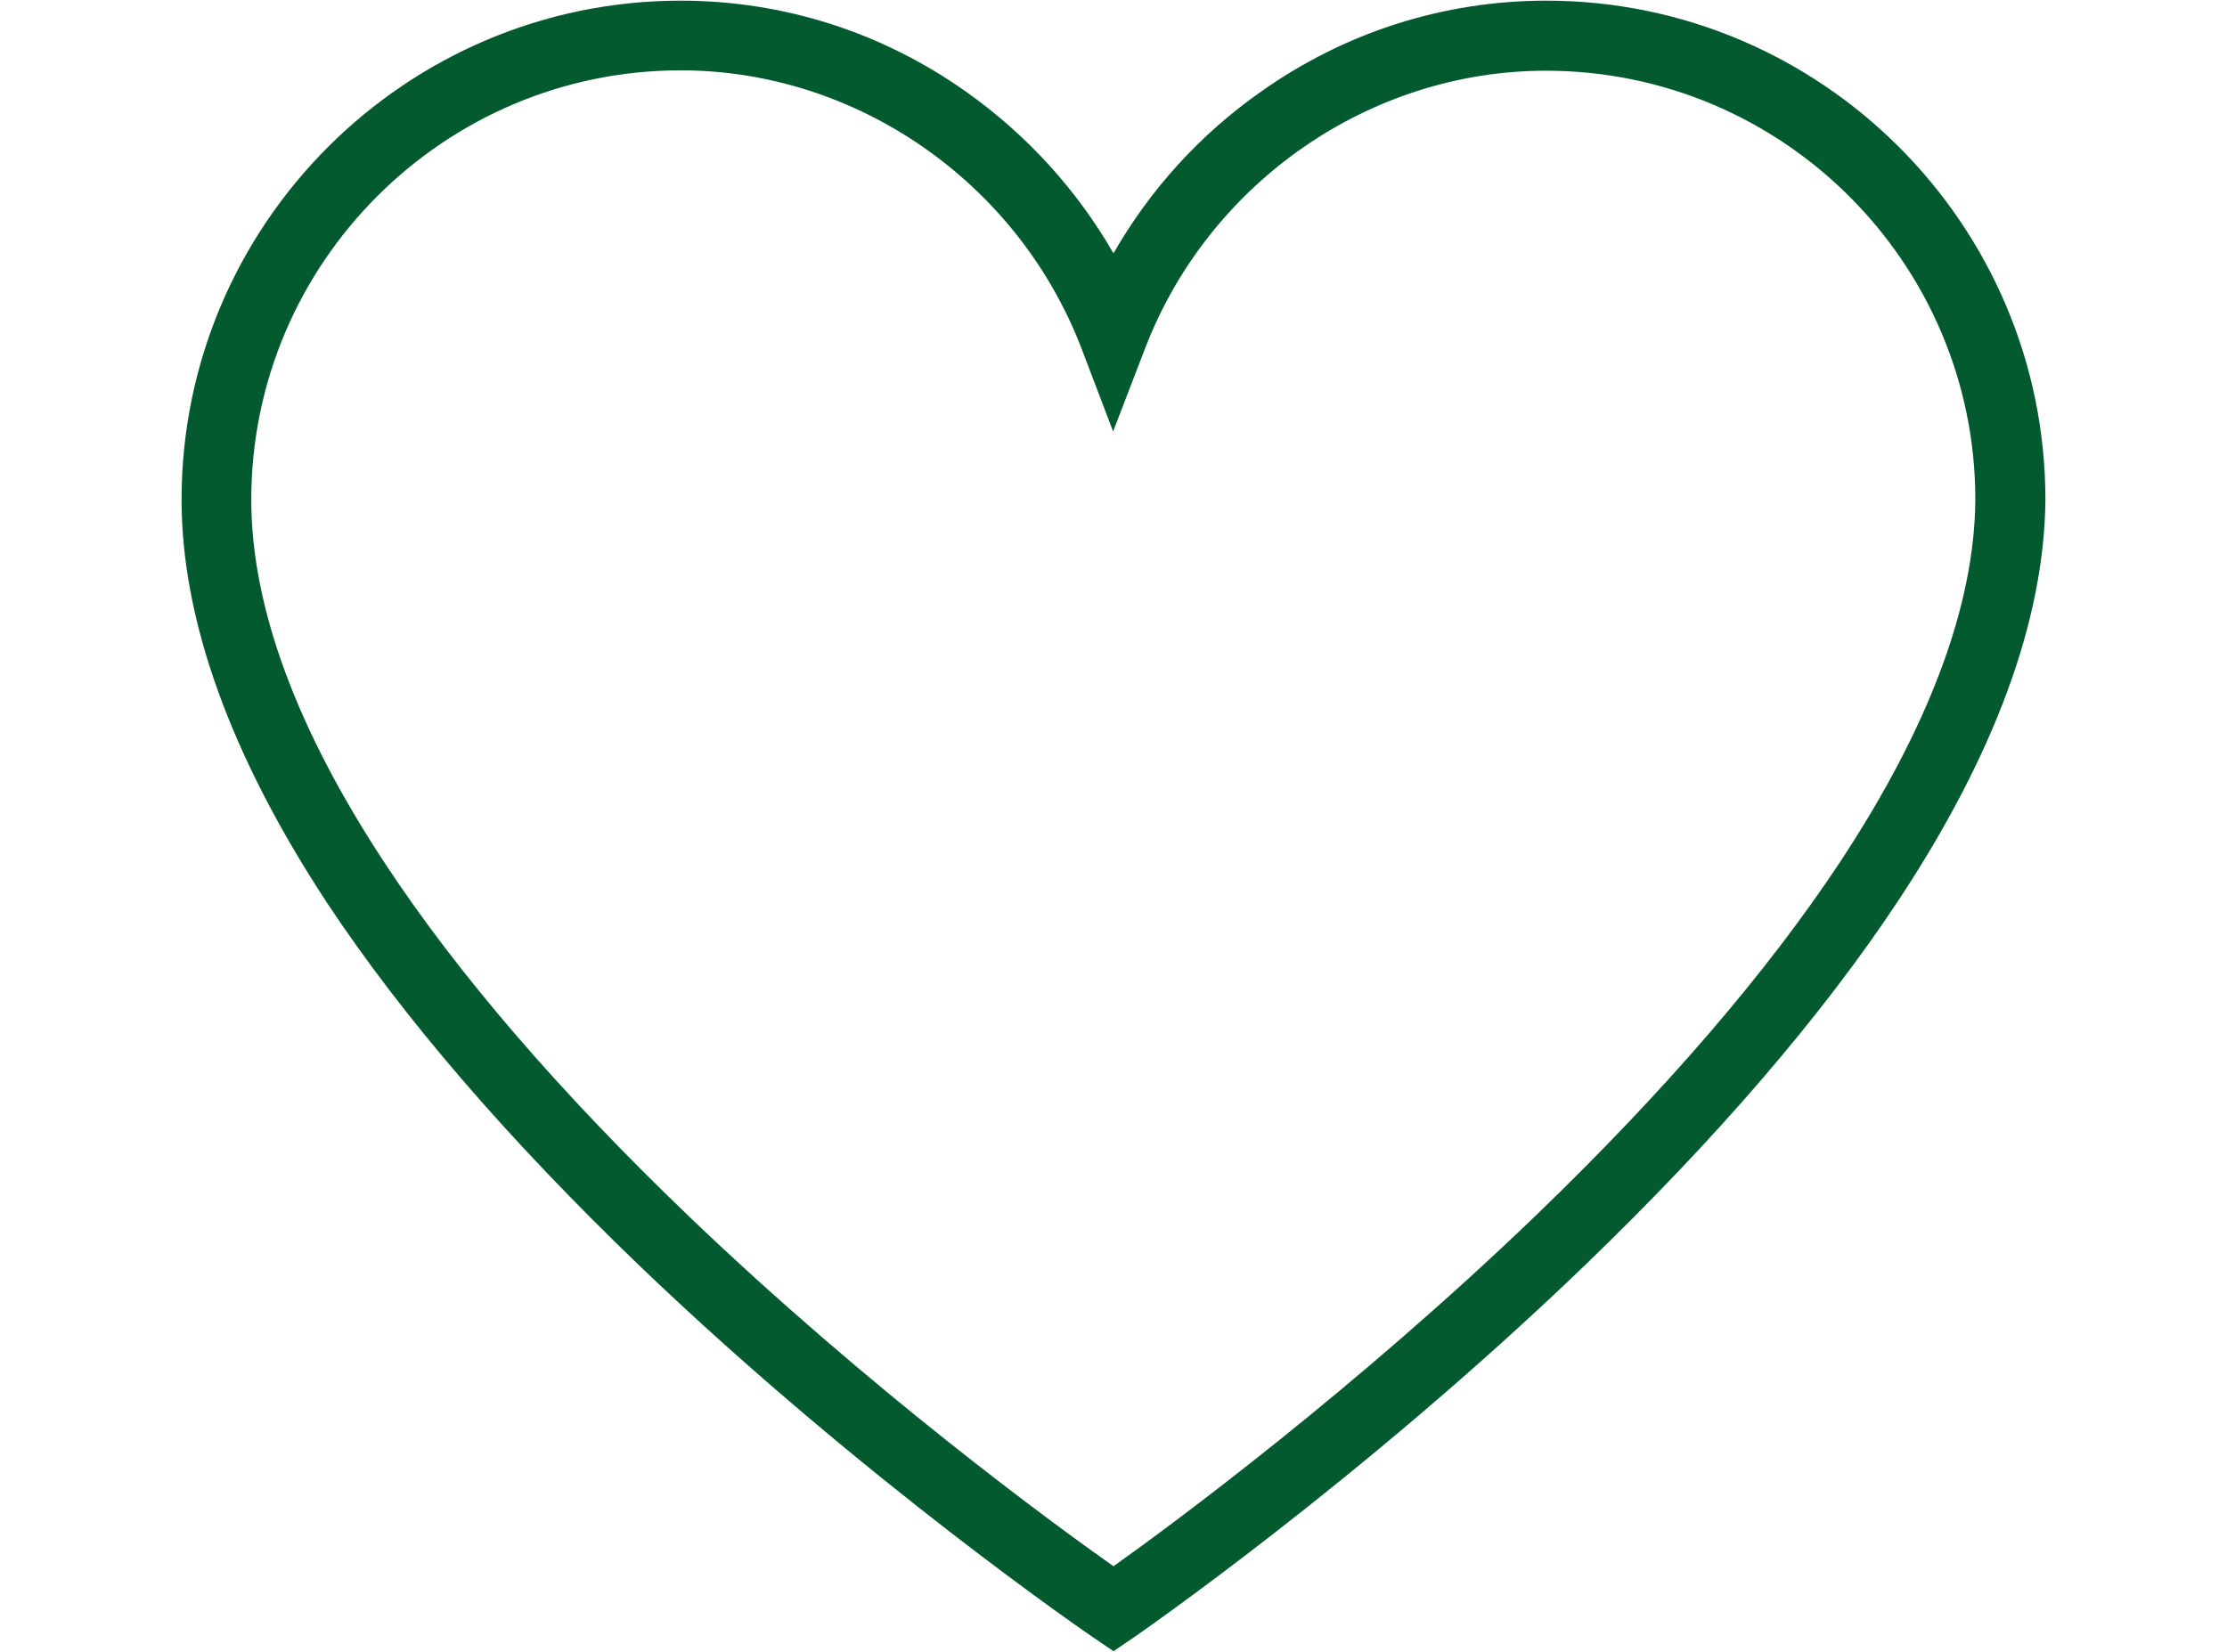 <svg version="1.0" preserveAspectRatio="xMidYMid meet" height="460" viewBox="0 0 464.88 345" zoomAndPan="magnify" width="620" xmlns:xlink="http://www.w3.org/1999/xlink" xmlns="http://www.w3.org/2000/svg"><defs><clipPath id="3062307668"><path clip-rule="nonzero" d="M 37.852 0.043 L 427 0.043 L 427 344.953 L 37.852 344.953 Z M 37.852 0.043"></path></clipPath></defs><g clip-path="url(#3062307668)"><path fill-rule="nonzero" fill-opacity="1" d="M 232.438 344.863 L 228.312 342.062 C 227.844 341.75 180.441 309.371 133.742 264.617 C 106.188 238.152 84.16 212.625 68.285 188.652 C 48.125 157.984 37.852 129.574 37.852 104.355 C 37.852 46.914 84.629 0.137 142.07 0.137 C 163.398 0.137 184.023 6.672 201.613 19.125 C 214.379 28.156 224.809 39.676 232.438 52.906 C 240.062 39.598 250.492 28.078 263.258 19.125 C 280.848 6.672 301.477 0.137 322.801 0.137 C 380.246 0.137 427.023 46.914 427.023 104.355 L 427.023 104.434 C 426.789 129.496 416.438 157.672 396.199 188.262 C 380.32 212.234 358.371 237.766 330.82 264.305 C 284.195 309.215 237.027 341.75 236.562 342.062 Z M 142.07 14.691 C 92.645 14.691 52.406 54.93 52.406 104.355 C 52.406 126.695 61.824 152.301 80.426 180.477 C 95.602 203.516 116.93 228.27 143.703 253.953 C 181.609 290.301 220.062 318.402 232.438 327.117 C 244.812 318.324 283.027 290.07 320.855 253.641 C 347.555 227.879 368.801 203.207 384.059 180.168 C 402.66 151.992 412.234 126.539 412.391 104.355 C 412.391 54.93 372.148 14.77 322.723 14.77 C 286.062 14.77 252.52 37.965 239.129 72.52 L 232.359 90.113 L 225.664 72.52 C 212.277 37.965 178.73 14.691 142.07 14.691 Z M 142.07 14.691" fill="#045a2f"></path></g></svg>